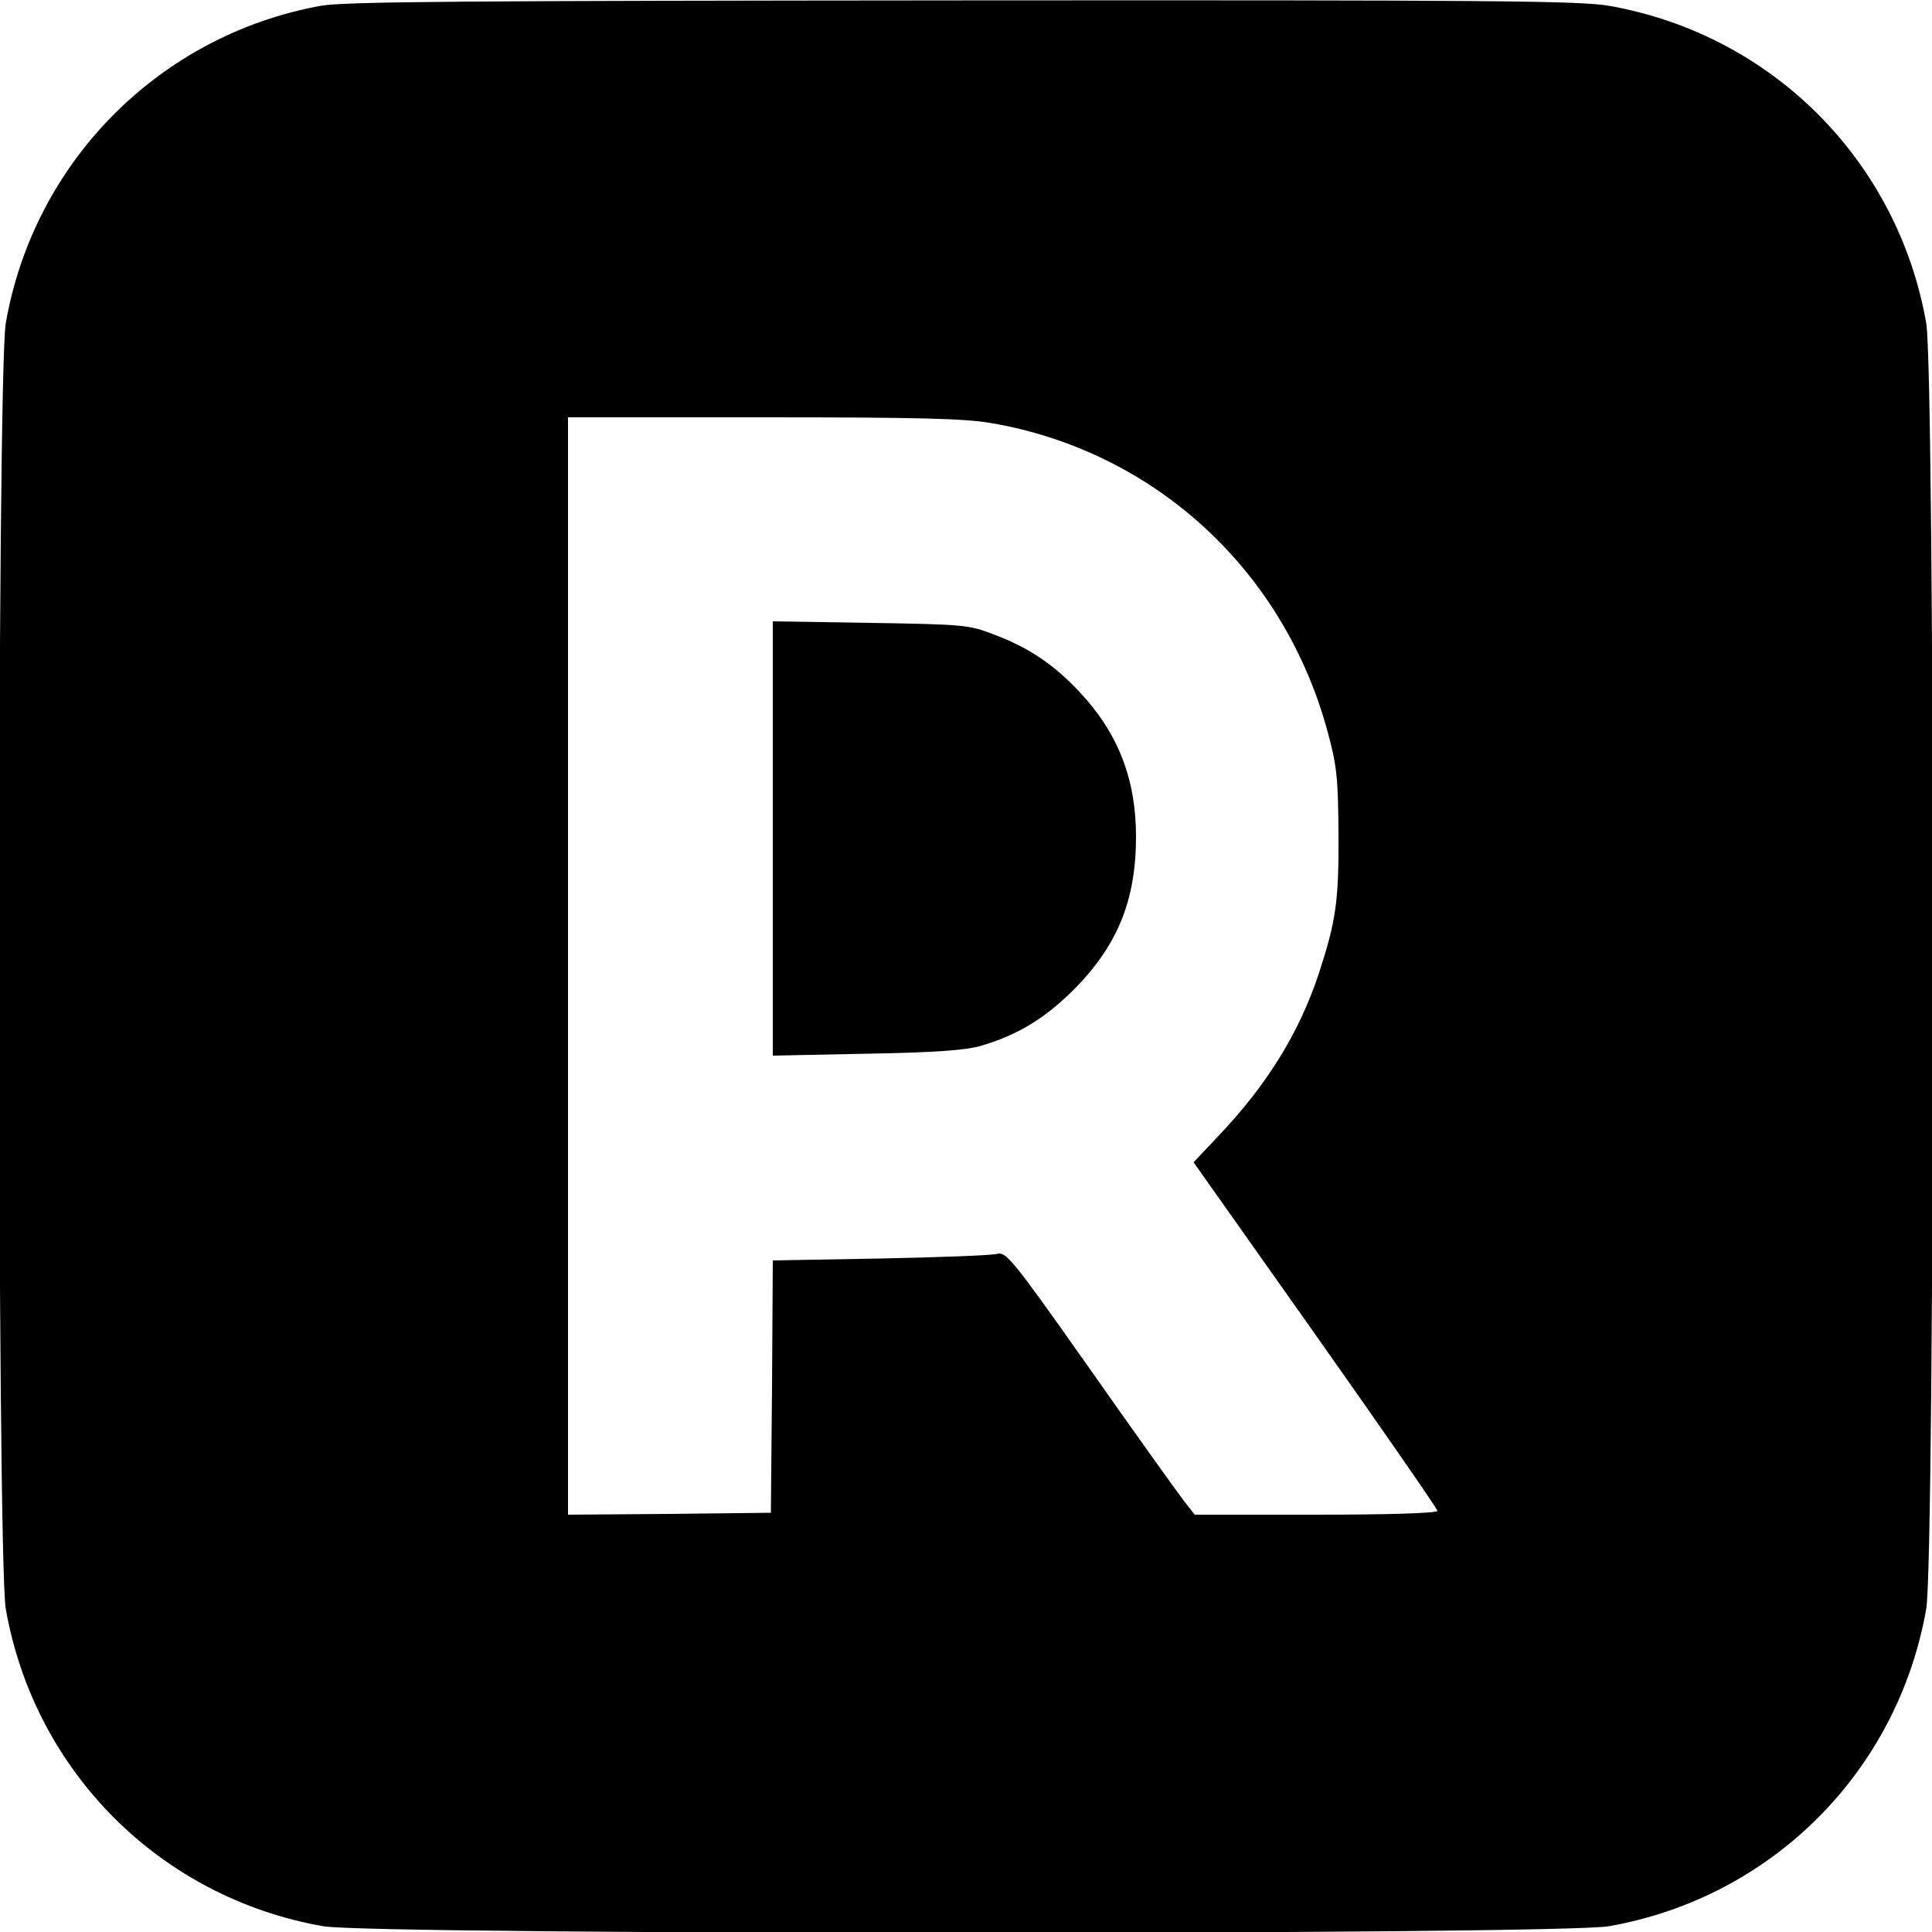 <?xml version="1.0" standalone="no"?>
<!DOCTYPE svg PUBLIC "-//W3C//DTD SVG 20010904//EN"
 "http://www.w3.org/TR/2001/REC-SVG-20010904/DTD/svg10.dtd">
<svg version="1.0" xmlns="http://www.w3.org/2000/svg"
 width="500pt" height="500pt" viewBox="0 0 500 500"
 preserveAspectRatio="xMidYMid meet">
<g transform="translate(0,500) scale(0.1,-0.1)"
fill="#000000" stroke="none">
<path d="M830 4985 c-417 -76 -742 -403 -815 -821 -23 -130 -23 -3198 0 -3328
74 -421 400 -747 821 -821 130 -23 3198 -23 3328 0 421 74 747 400 821 821 23
130 23 3198 0 3328 -74 421 -400 747 -821 821 -75 13 -301 15 -1673 14 -1287
-1 -1600 -3 -1661 -14z m1736 -1080 c423 -73 759 -382 871 -803 23 -85 26
-117 27 -262 1 -174 -7 -225 -51 -360 -51 -153 -133 -286 -258 -418 l-66 -70
316 -447 c173 -245 315 -450 315 -455 0 -6 -122 -10 -314 -10 l-314 0 -29 37
c-16 21 -126 174 -243 341 -201 285 -216 303 -240 297 -14 -4 -150 -9 -302
-12 l-278 -5 -2 -327 -3 -326 -262 -3 -263 -2 0 1420 0 1420 504 0 c406 0 521
-3 592 -15z"/>
<path d="M2000 2830 l0 -562 243 5 c175 3 256 9 294 20 94 27 165 70 238 142
116 115 165 233 165 400 0 148 -46 267 -145 373 -66 71 -132 116 -223 150 -64
25 -78 26 -319 30 l-253 4 0 -562z"/>
</g>
</svg>
